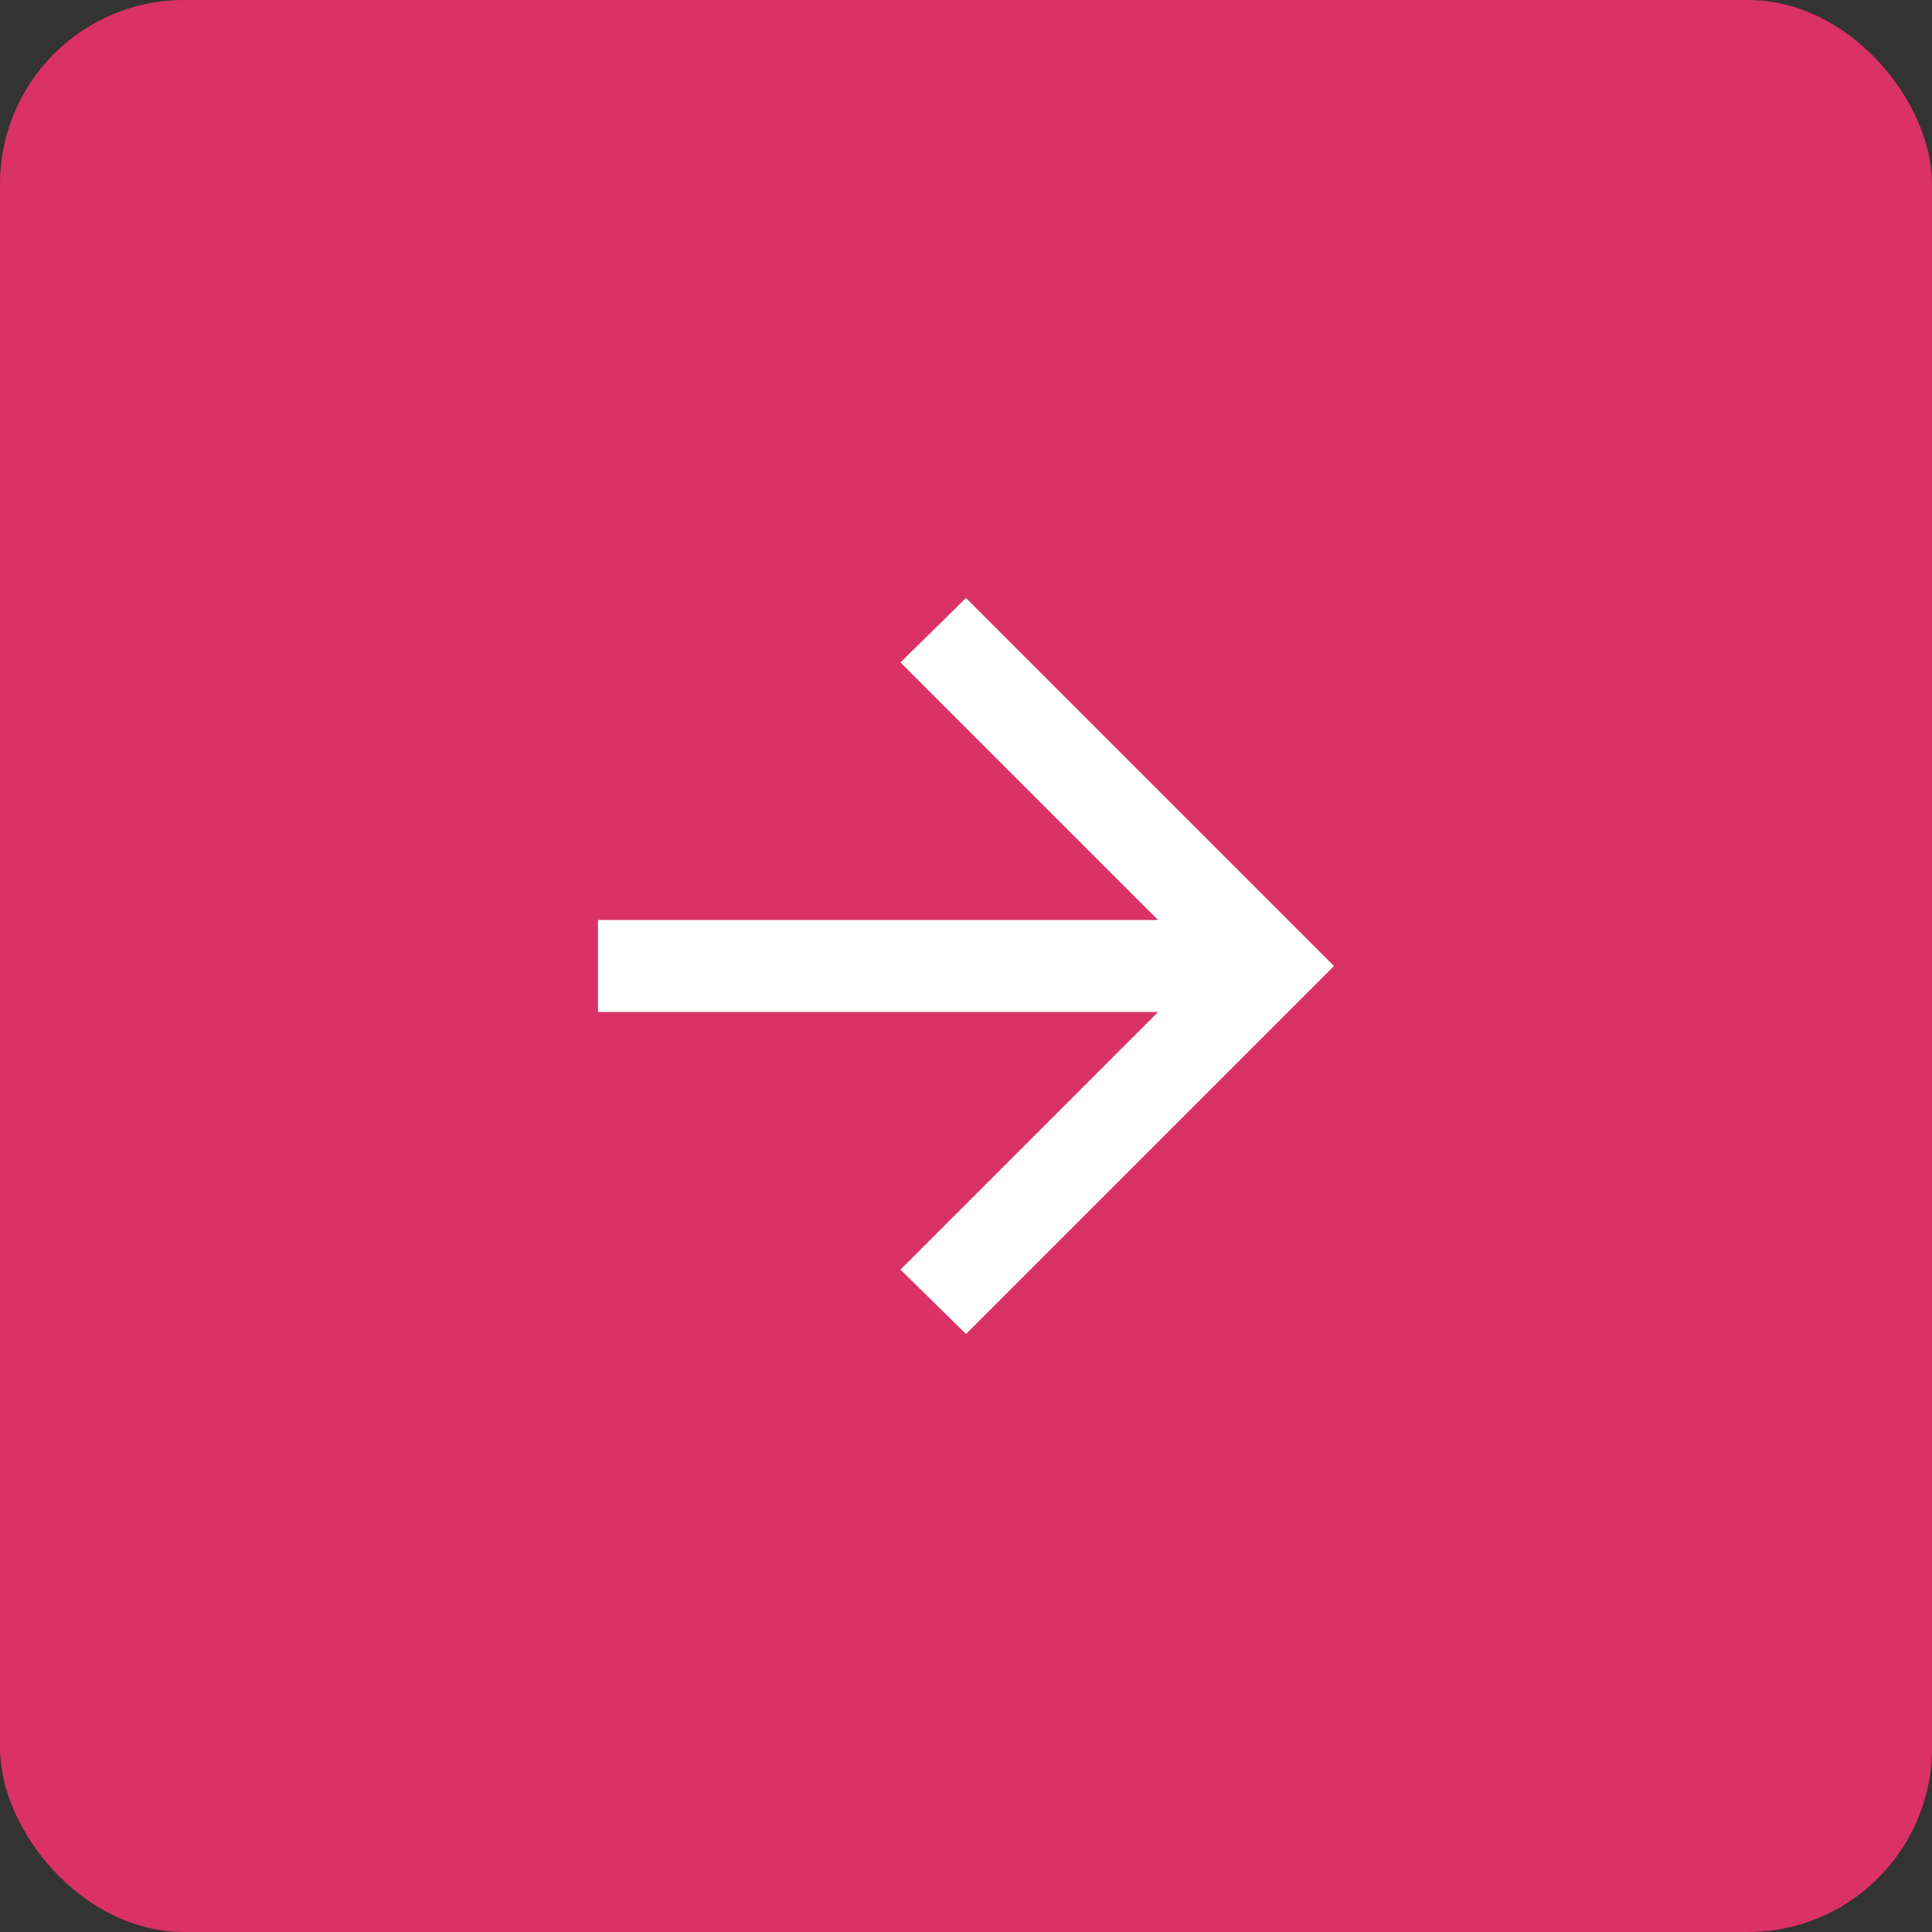 <svg width="42" height="42" viewBox="0 0 42 42" fill="none" xmlns="http://www.w3.org/2000/svg">
<rect x="0" y="0" width="42" height="42" fill="#333333" stroke="none"/>
<rect width="42" height="42" rx="4" fill="#DA3167"/>
<path d="M25.175 22H13V20H25.175L19.575 14.4L21 13L29 21L21 29L19.575 27.6L25.175 22Z" fill="white"/>
</svg>
